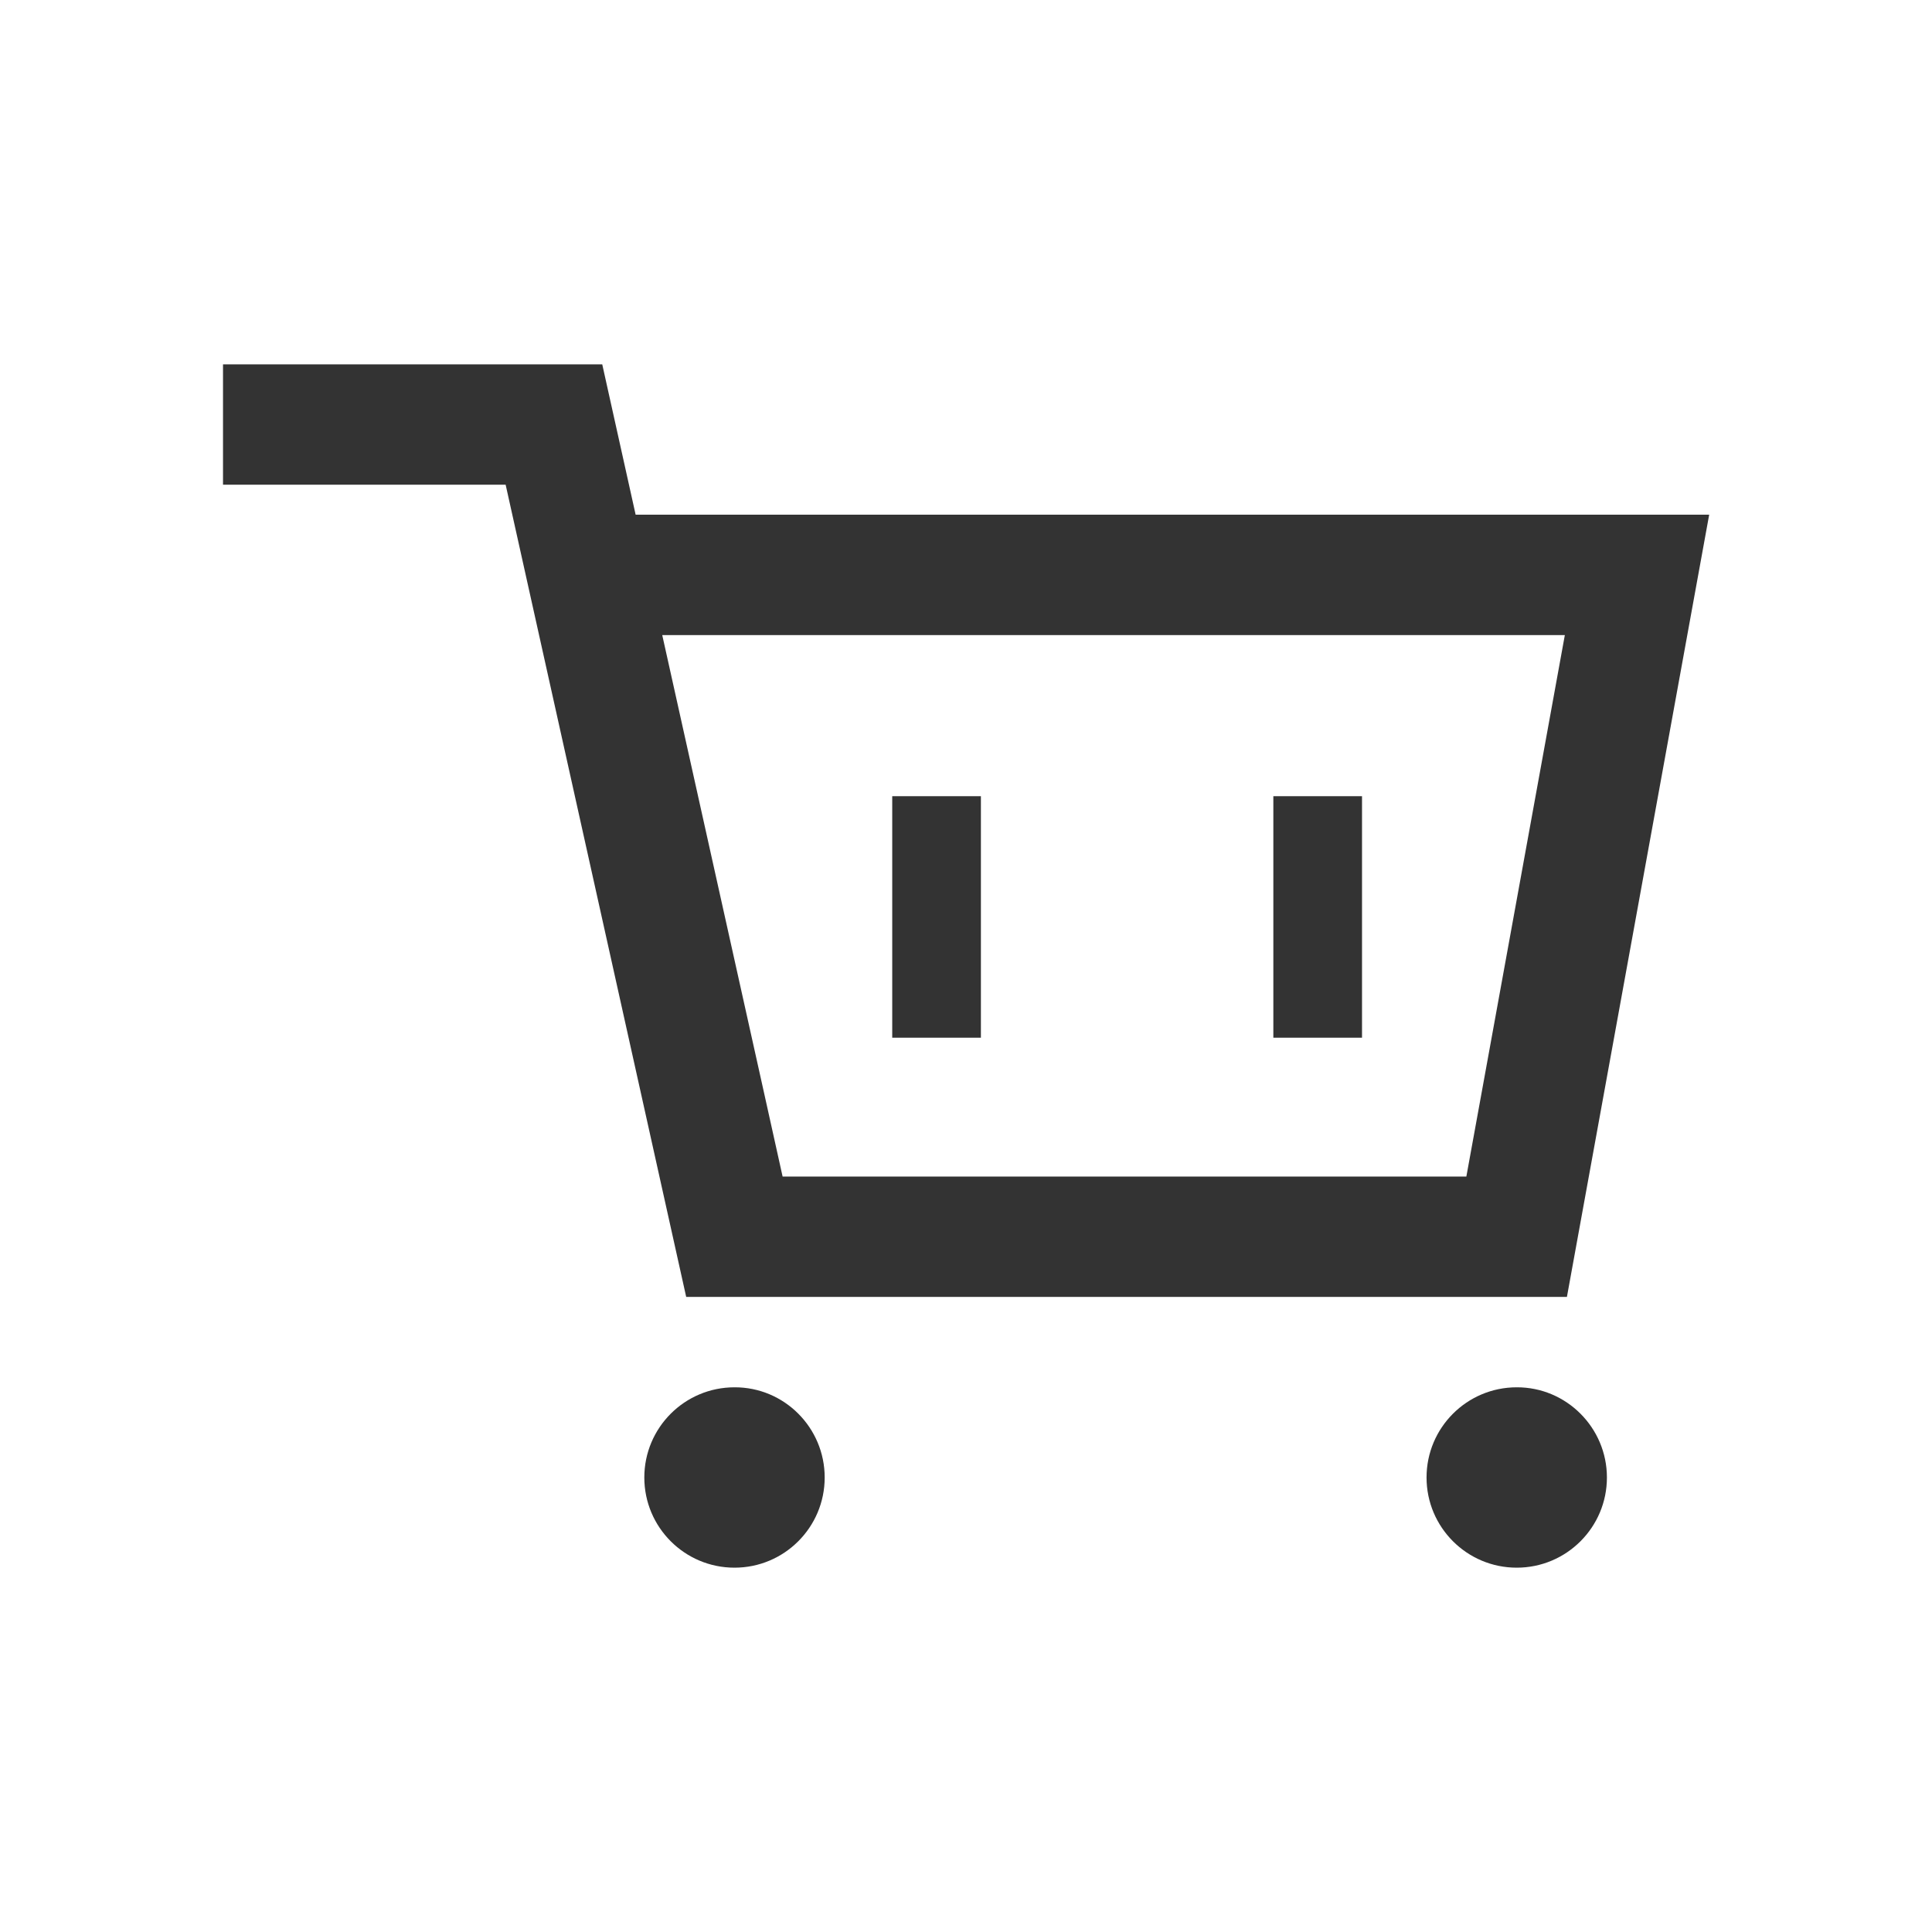 <?xml version="1.0" standalone="no"?><!DOCTYPE svg PUBLIC "-//W3C//DTD SVG 1.1//EN" "http://www.w3.org/Graphics/SVG/1.1/DTD/svg11.dtd"><svg class="icon" width="24px" height="24.00px" viewBox="0 0 1024 1024" version="1.1" xmlns="http://www.w3.org/2000/svg"><path d="M336.9 272.8l-17.7-79.7h-201v63.8H268l70.9 318.9 24.8 111.6h466.8l20.3-111.6 55.1-303h-569z m449 303l-8.7 47.8H414.8l-10.6-47.8L351 336.6h478.4l-43.5 239.2zM437.1 783.1c0 26.4-21.4 47.8-47.8 47.8s-47.8-21.4-47.8-47.8 21.4-47.8 47.8-47.8c26.4-0.1 47.8 21.4 47.8 47.8zM851.7 783.1c0 26.4-21.4 47.8-47.8 47.8s-47.8-21.4-47.8-47.8 21.4-47.8 47.8-47.8c26.3-0.1 47.8 21.4 47.8 47.8z" fill="#333333" /><path d="M472.9 422h47v128h-47zM674.9 422h47v128h-47z" fill="#333333" /></svg>